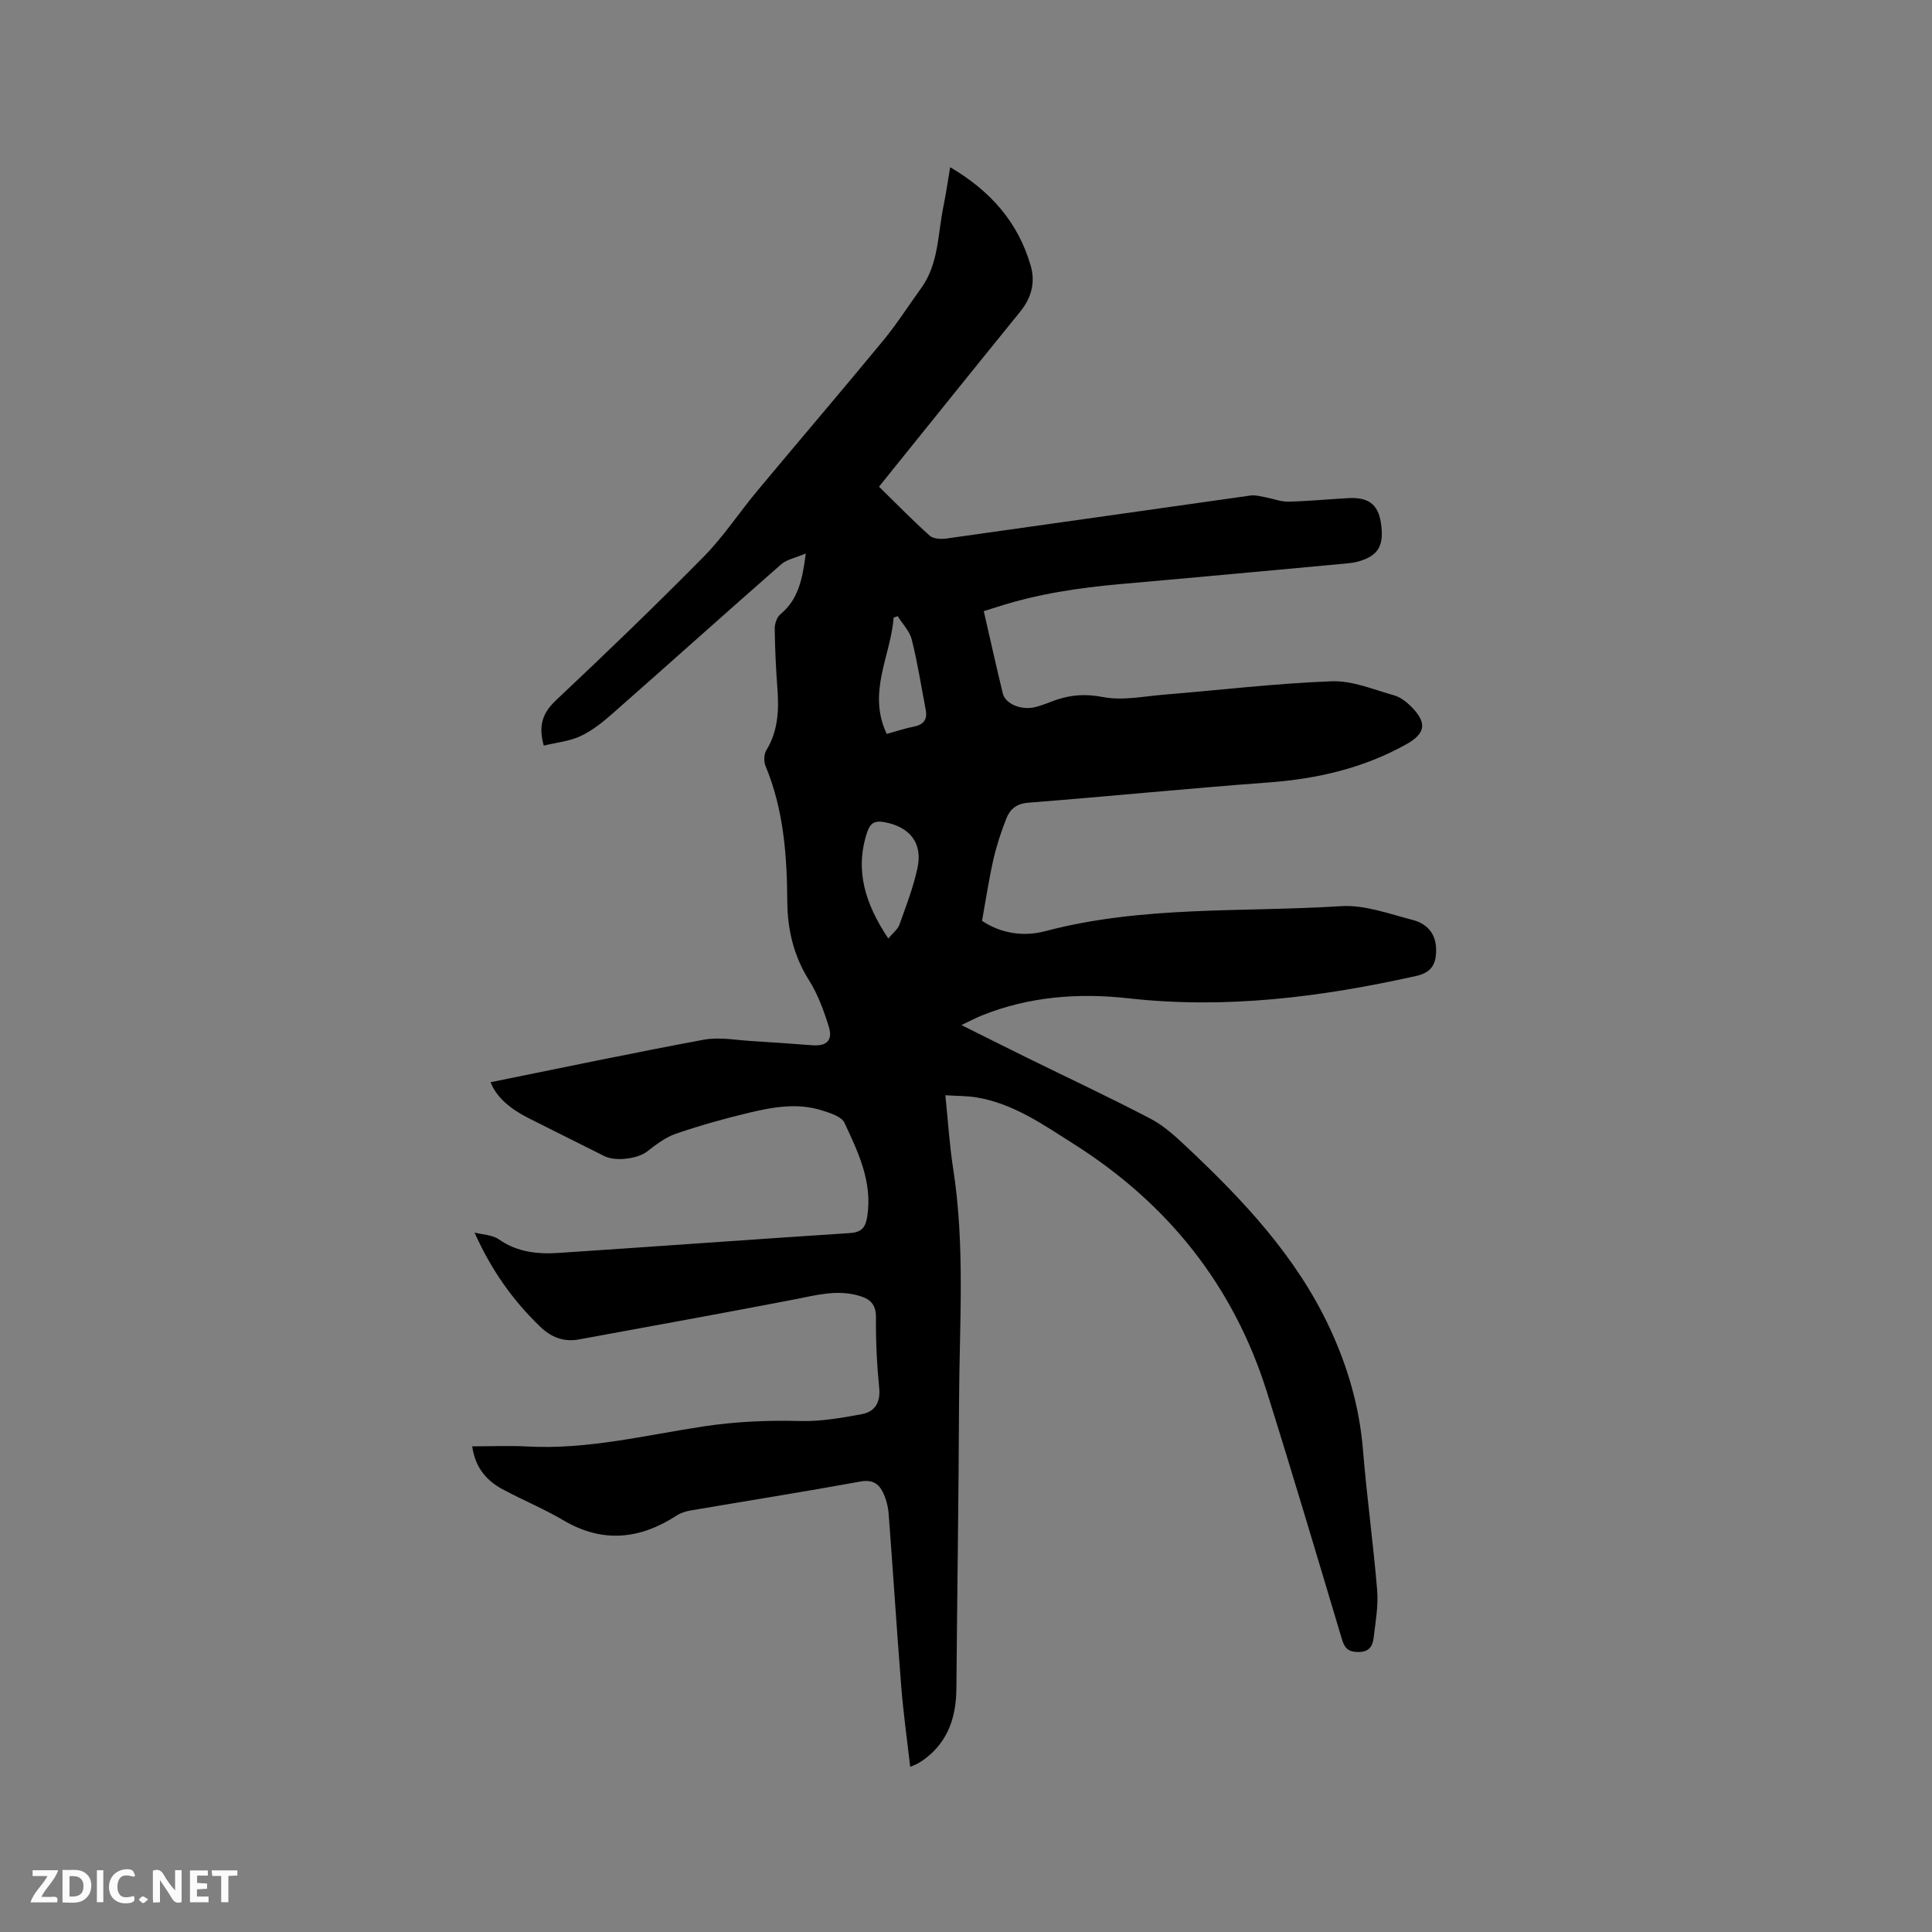 <svg enable-background="new 0 0 400 400" viewBox="0 0 400 400" xmlns="http://www.w3.org/2000/svg"><rect x="0" y="0" width="400" height="400" fill="#808080" stroke="none"/><path d="m97.76 299.45c4.02 0 7.73-.17 11.43.03 12.43.68 24.43-2.34 36.55-4.17 6.64-1 13.21-1.28 19.9-1.1 4.26.11 8.6-.64 12.82-1.43 2.64-.5 3.87-2.38 3.57-5.4-.48-4.85-.72-9.74-.67-14.61.03-2.86-1.34-3.91-3.72-4.56-4.5-1.24-8.77-.03-13.16.82-14.85 2.87-29.73 5.54-44.6 8.28-3.17.58-5.76-.43-8.08-2.67-5.62-5.42-10.08-11.67-13.55-19.45 1.69.44 3.67.46 5.02 1.4 3.84 2.69 8.09 3.1 12.46 2.81 20.09-1.33 40.17-2.8 60.26-4.11 2.43-.16 3.21-1.19 3.56-3.4 1.13-7.16-1.86-13.32-4.72-19.44-.6-1.28-2.89-1.99-4.55-2.52-5.04-1.63-10.11-.76-15.07.42-5.15 1.22-10.26 2.66-15.26 4.37-2.19.75-4.17 2.29-6.04 3.73s-6.46 2.08-8.76.92c-5.28-2.66-10.58-5.27-15.85-7.94-3.57-1.81-6.53-4.23-7.73-7.37 14.72-2.97 29.4-6.07 44.15-8.8 3.24-.6 6.74.1 10.11.29 4.13.24 8.25.56 12.37.86 2.95.22 4.28-1.01 3.39-3.86-1.03-3.31-2.26-6.69-4.09-9.59-3.19-5.06-4.46-10.52-4.5-16.31-.07-9.59-.75-19.04-4.5-28.05-.38-.92-.36-2.42.15-3.24 2.46-4.03 2.64-8.36 2.3-12.86-.31-4.12-.5-8.26-.55-12.39-.01-.99.46-2.33 1.18-2.94 3.67-3.04 4.56-7.15 5.25-12.58-2.15.92-3.94 1.23-5.1 2.25-11.64 10.2-23.16 20.55-34.78 30.78-2.05 1.81-4.26 3.61-6.7 4.76-2.36 1.11-5.11 1.36-7.67 1.99-1.21-4.33-.13-6.88 2.59-9.44 10.35-9.74 20.59-19.6 30.56-29.71 4.07-4.13 7.29-9.08 11.02-13.55 8.68-10.42 17.5-20.72 26.13-31.19 2.82-3.42 5.21-7.2 7.82-10.8 3.68-5.07 3.44-11.22 4.63-16.97.53-2.55.89-5.14 1.39-8.09 8.36 4.91 14.09 11.41 16.68 20.41.99 3.46.15 6.63-2.18 9.5-9.69 11.93-19.31 23.92-29.23 36.23 3.51 3.44 6.89 6.92 10.5 10.15.75.67 2.35.74 3.49.58 20.98-2.93 41.96-5.95 62.94-8.9.97-.14 2.01.17 3.01.35 1.61.29 3.22.95 4.81.92 4.13-.09 8.25-.5 12.37-.73 4.18-.23 6.16 1.26 6.77 4.99.77 4.8-.47 6.97-4.72 8.15-.81.22-1.66.33-2.49.4-15.5 1.43-31 2.88-46.51 4.24-8.78.77-17.45 2.06-25.86 4.8-.79.26-1.59.5-2.62.82 1.32 5.76 2.57 11.42 3.94 17.04.53 2.16 3.76 3.52 6.65 2.84 1.54-.36 3-1.03 4.51-1.54 3.13-1.05 6.08-1.23 9.54-.56 4.01.79 8.38-.13 12.59-.48 11.61-.95 23.19-2.34 34.81-2.78 4.26-.16 8.64 1.71 12.9 2.91 1.35.38 2.64 1.4 3.65 2.43 3.24 3.3 2.86 5.49-1.12 7.71-8.87 4.95-18.44 7.16-28.53 7.9-16.58 1.23-33.13 2.89-49.71 4.19-2.44.19-3.78 1.32-4.54 3.23-1.08 2.74-2.02 5.57-2.68 8.44-.94 4.12-1.56 8.31-2.37 12.79 3.89 2.61 8.56 3.33 13.09 2.14 20.13-5.33 40.81-3.88 61.25-5.18 4.87-.31 9.95 1.6 14.84 2.86 2.8.72 4.75 2.68 4.83 5.96.07 2.98-.79 4.89-4.11 5.63-19.65 4.38-39.39 6.89-59.58 4.63-10.3-1.15-20.53-.39-30.31 3.53-1.23.49-2.41 1.12-4.28 2.01 5.04 2.51 9.44 4.72 13.85 6.89 8.46 4.16 17 8.15 25.34 12.52 2.76 1.44 5.17 3.68 7.47 5.84 11.71 11.01 22.67 22.65 29.58 37.44 3.74 8.02 6.18 16.39 6.9 25.29.79 9.71 2.14 19.37 2.94 29.08.26 3.22-.35 6.52-.73 9.76-.21 1.76-.9 3.01-3.24 2.98-2.18-.03-2.83-.94-3.38-2.81-5.1-17.04-10.16-34.09-15.49-51.05-6.92-22.02-20.51-38.99-39.95-51.3-6.33-4.01-12.55-8.41-20.2-9.67-1.95-.32-3.96-.28-6.41-.44.55 5.31.84 10.25 1.6 15.12 2.53 16.15 1.29 32.37 1.23 48.57-.08 19.72-.39 39.44-.55 59.16-.05 5.82-1.67 10.86-6.47 14.51-.5.38-1.05.72-1.6 1.03-.35.2-.74.32-1.5.64-.64-5.68-1.41-11.09-1.84-16.53-.95-11.92-1.7-23.86-2.61-35.78-.12-1.54-.52-3.15-1.2-4.53-.88-1.79-2.21-2.66-4.62-2.22-11.67 2.13-23.39 3.98-35.08 5.98-1.01.17-2.08.48-2.92 1.02-7.65 4.97-15.37 5.84-23.51 1.04-3.91-2.31-8.14-4.07-12.16-6.2-3.57-1.8-6.08-4.52-6.74-9.12zm86.15-105.14c.97-1.17 1.96-1.9 2.31-2.87 1.38-3.86 2.87-7.72 3.73-11.7 1.12-5.19-1.55-8.51-6.78-9.51-2.03-.39-3.01.13-3.67 2.18-2.56 7.87-.34 14.75 4.41 21.9zm-.32-42.36c2.12-.58 3.82-1.17 5.57-1.5 2.05-.39 2.89-1.47 2.5-3.5-.93-4.85-1.69-9.75-2.89-14.54-.44-1.75-1.91-3.23-2.92-4.84-.28.1-.56.21-.84.31-.57 7.89-5.51 15.46-1.42 24.07z" fill="#000001"/><g fill="#fafbfa"><path d="m37.59 393.81c-.92.31-1.52.05-2-.78-.7-1.2-1.52-2.34-2.47-3.78v4.59c-.55.03-.95.05-1.41.07-.03-.37-.06-.64-.06-.91 0-1.91 0-3.81 0-5.7 1.13-.41 1.77-.03 2.29.91.62 1.11 1.38 2.14 2.31 3.19v-4.2h1.35v6.61z"/><path d="m12.94 393.88v-6.75c1.9.19 3.93-.54 5.37 1.29.8 1.01.78 2.88.03 3.97-1.37 1.97-3.4 1.51-5.4 1.49m1.45-1.22c2.04.12 2.92-.58 2.89-2.21-.03-1.51-.98-2.19-2.89-2z"/><path d="m11.81 393.87h-5.49c.68-2.18 2.47-3.48 3.51-5.45h-3.08v-1.21h5.29c-.71 2.13-2.44 3.48-3.47 5.51.86 0 1.63.04 2.39-.01.79-.05 1.14.21.85 1.16"/><path d="m39.33 393.86v-6.61h3.7v1.07h-2.22v1.52c.68.04 1.34.09 2.07.13v1.07c-.72.05-1.38.09-2.1.14v1.48h2.4v1.19h-3.85z"/><path d="m27.71 388.56c-1.15-.3-2.46-.61-3.1.64-.37.73-.41 1.93-.06 2.67.63 1.35 1.99.93 3.17.68.35.94-.01 1.32-.93 1.46-1.62.25-3.05-.27-3.76-1.48-.73-1.24-.6-3.03.31-4.17.88-1.11 2.71-1.7 4-1.16.32.13.44.74.65 1.12-.1.08-.19.16-.28.24"/><path d="m49.15 387.24v1.07c-.59.02-1.17.05-1.87.08v5.44h-1.48v-5.44h-1.85c-.05-.4-.08-.73-.13-1.15z"/><path d="m20.06 387.21h1.33v6.62h-1.33z"/><path d="m30.68 393.25c-.49.38-.8.79-1.05.76-.32-.05-.6-.45-.9-.7.26-.24.51-.64.8-.67.29-.04.62.3 1.15.61"/></g></svg>